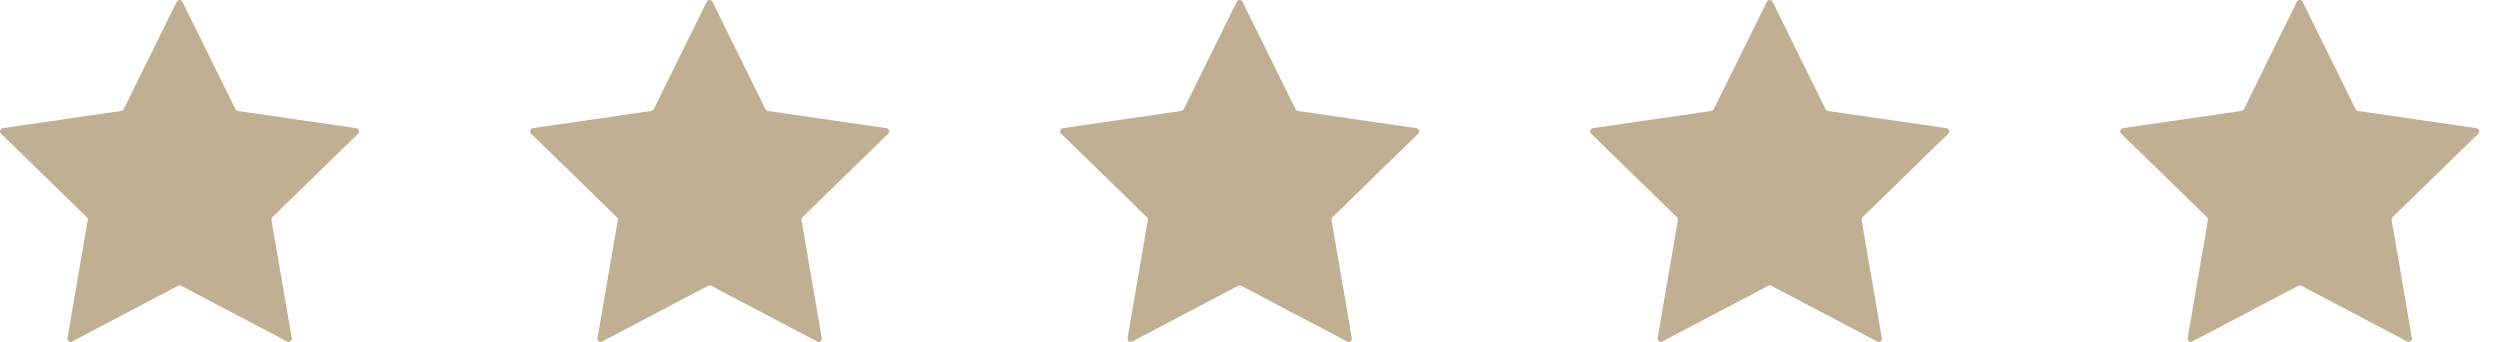<svg width="117" height="16" viewBox="0 0 117 16" fill="none" xmlns="http://www.w3.org/2000/svg">
<path d="M8.537 0.082L11.019 5.111C11.041 5.156 11.081 5.186 11.131 5.194L16.679 6C16.801 6.017 16.849 6.167 16.761 6.255L12.746 10.167C12.711 10.202 12.697 10.25 12.704 10.3L13.653 15.825C13.673 15.948 13.545 16.04 13.438 15.982L8.474 13.373C8.432 13.351 8.379 13.351 8.337 13.373L3.373 15.982C3.263 16.04 3.136 15.948 3.158 15.825L4.107 10.3C4.115 10.252 4.1 10.202 4.065 10.167L0.045 6.252C-0.043 6.167 0.005 6.017 0.127 5.998L5.675 5.191C5.723 5.184 5.765 5.154 5.788 5.109L8.27 0.082C8.324 -0.027 8.482 -0.027 8.537 0.082Z" fill="#C1AF93"/>
<path d="M33.343 0.082L35.825 5.111C35.847 5.156 35.887 5.186 35.937 5.194L41.485 6C41.608 6.017 41.655 6.167 41.568 6.255L37.553 10.167C37.518 10.202 37.503 10.25 37.51 10.3L38.459 15.825C38.479 15.948 38.352 16.04 38.244 15.982L33.28 13.373C33.238 13.351 33.185 13.351 33.143 13.373L28.179 15.982C28.069 16.04 27.942 15.948 27.965 15.825L28.913 10.3C28.921 10.252 28.906 10.202 28.871 10.167L24.851 6.252C24.764 6.167 24.811 6.017 24.933 5.998L30.481 5.191C30.529 5.184 30.571 5.154 30.594 5.109L33.076 0.082C33.131 -0.027 33.288 -0.027 33.343 0.082Z" fill="#C1AF93"/>
<path d="M58.149 0.082L60.631 5.111C60.653 5.156 60.693 5.186 60.743 5.194L66.291 6C66.414 6.017 66.461 6.167 66.374 6.255L62.359 10.167C62.324 10.202 62.309 10.25 62.316 10.3L63.265 15.825C63.285 15.948 63.158 16.04 63.05 15.982L58.087 13.373C58.044 13.351 57.992 13.351 57.949 13.373L52.986 15.982C52.876 16.04 52.748 15.948 52.771 15.825L53.719 10.3C53.727 10.252 53.712 10.202 53.677 10.167L49.657 6.252C49.57 6.167 49.617 6.017 49.739 5.998L55.288 5.191C55.335 5.184 55.377 5.154 55.4 5.109L57.882 0.082C57.937 -0.027 58.094 -0.027 58.149 0.082Z" fill="#C1AF93"/>
<path d="M82.955 0.082L85.437 5.111C85.46 5.156 85.499 5.186 85.549 5.194L91.097 6C91.22 6.017 91.267 6.167 91.18 6.255L87.165 10.167C87.13 10.202 87.115 10.25 87.123 10.3L88.071 15.825C88.091 15.948 87.964 16.04 87.857 15.982L82.893 13.373C82.85 13.351 82.798 13.351 82.755 13.373L77.792 15.982C77.682 16.04 77.554 15.948 77.577 15.825L78.526 10.3C78.533 10.252 78.518 10.202 78.483 10.167L74.463 6.252C74.376 6.167 74.423 6.017 74.546 5.998L80.094 5.191C80.141 5.184 80.184 5.154 80.206 5.109L82.688 0.082C82.743 -0.027 82.9 -0.027 82.955 0.082Z" fill="#C1AF93"/>
<path d="M107.761 0.082L110.243 5.111C110.266 5.156 110.306 5.186 110.356 5.194L115.904 6C116.026 6.017 116.073 6.167 115.986 6.255L111.971 10.167C111.936 10.202 111.921 10.25 111.929 10.3L112.877 15.825C112.897 15.948 112.77 16.04 112.663 15.982L107.699 13.373C107.656 13.351 107.604 13.351 107.562 13.373L102.598 15.982C102.488 16.04 102.361 15.948 102.383 15.825L103.332 10.3C103.339 10.252 103.324 10.202 103.289 10.167L99.269 6.252C99.182 6.167 99.23 6.017 99.352 5.998L104.9 5.191C104.947 5.184 104.99 5.154 105.012 5.109L107.494 0.082C107.549 -0.027 107.706 -0.027 107.761 0.082Z" fill="#C1AF93"/>
</svg>
